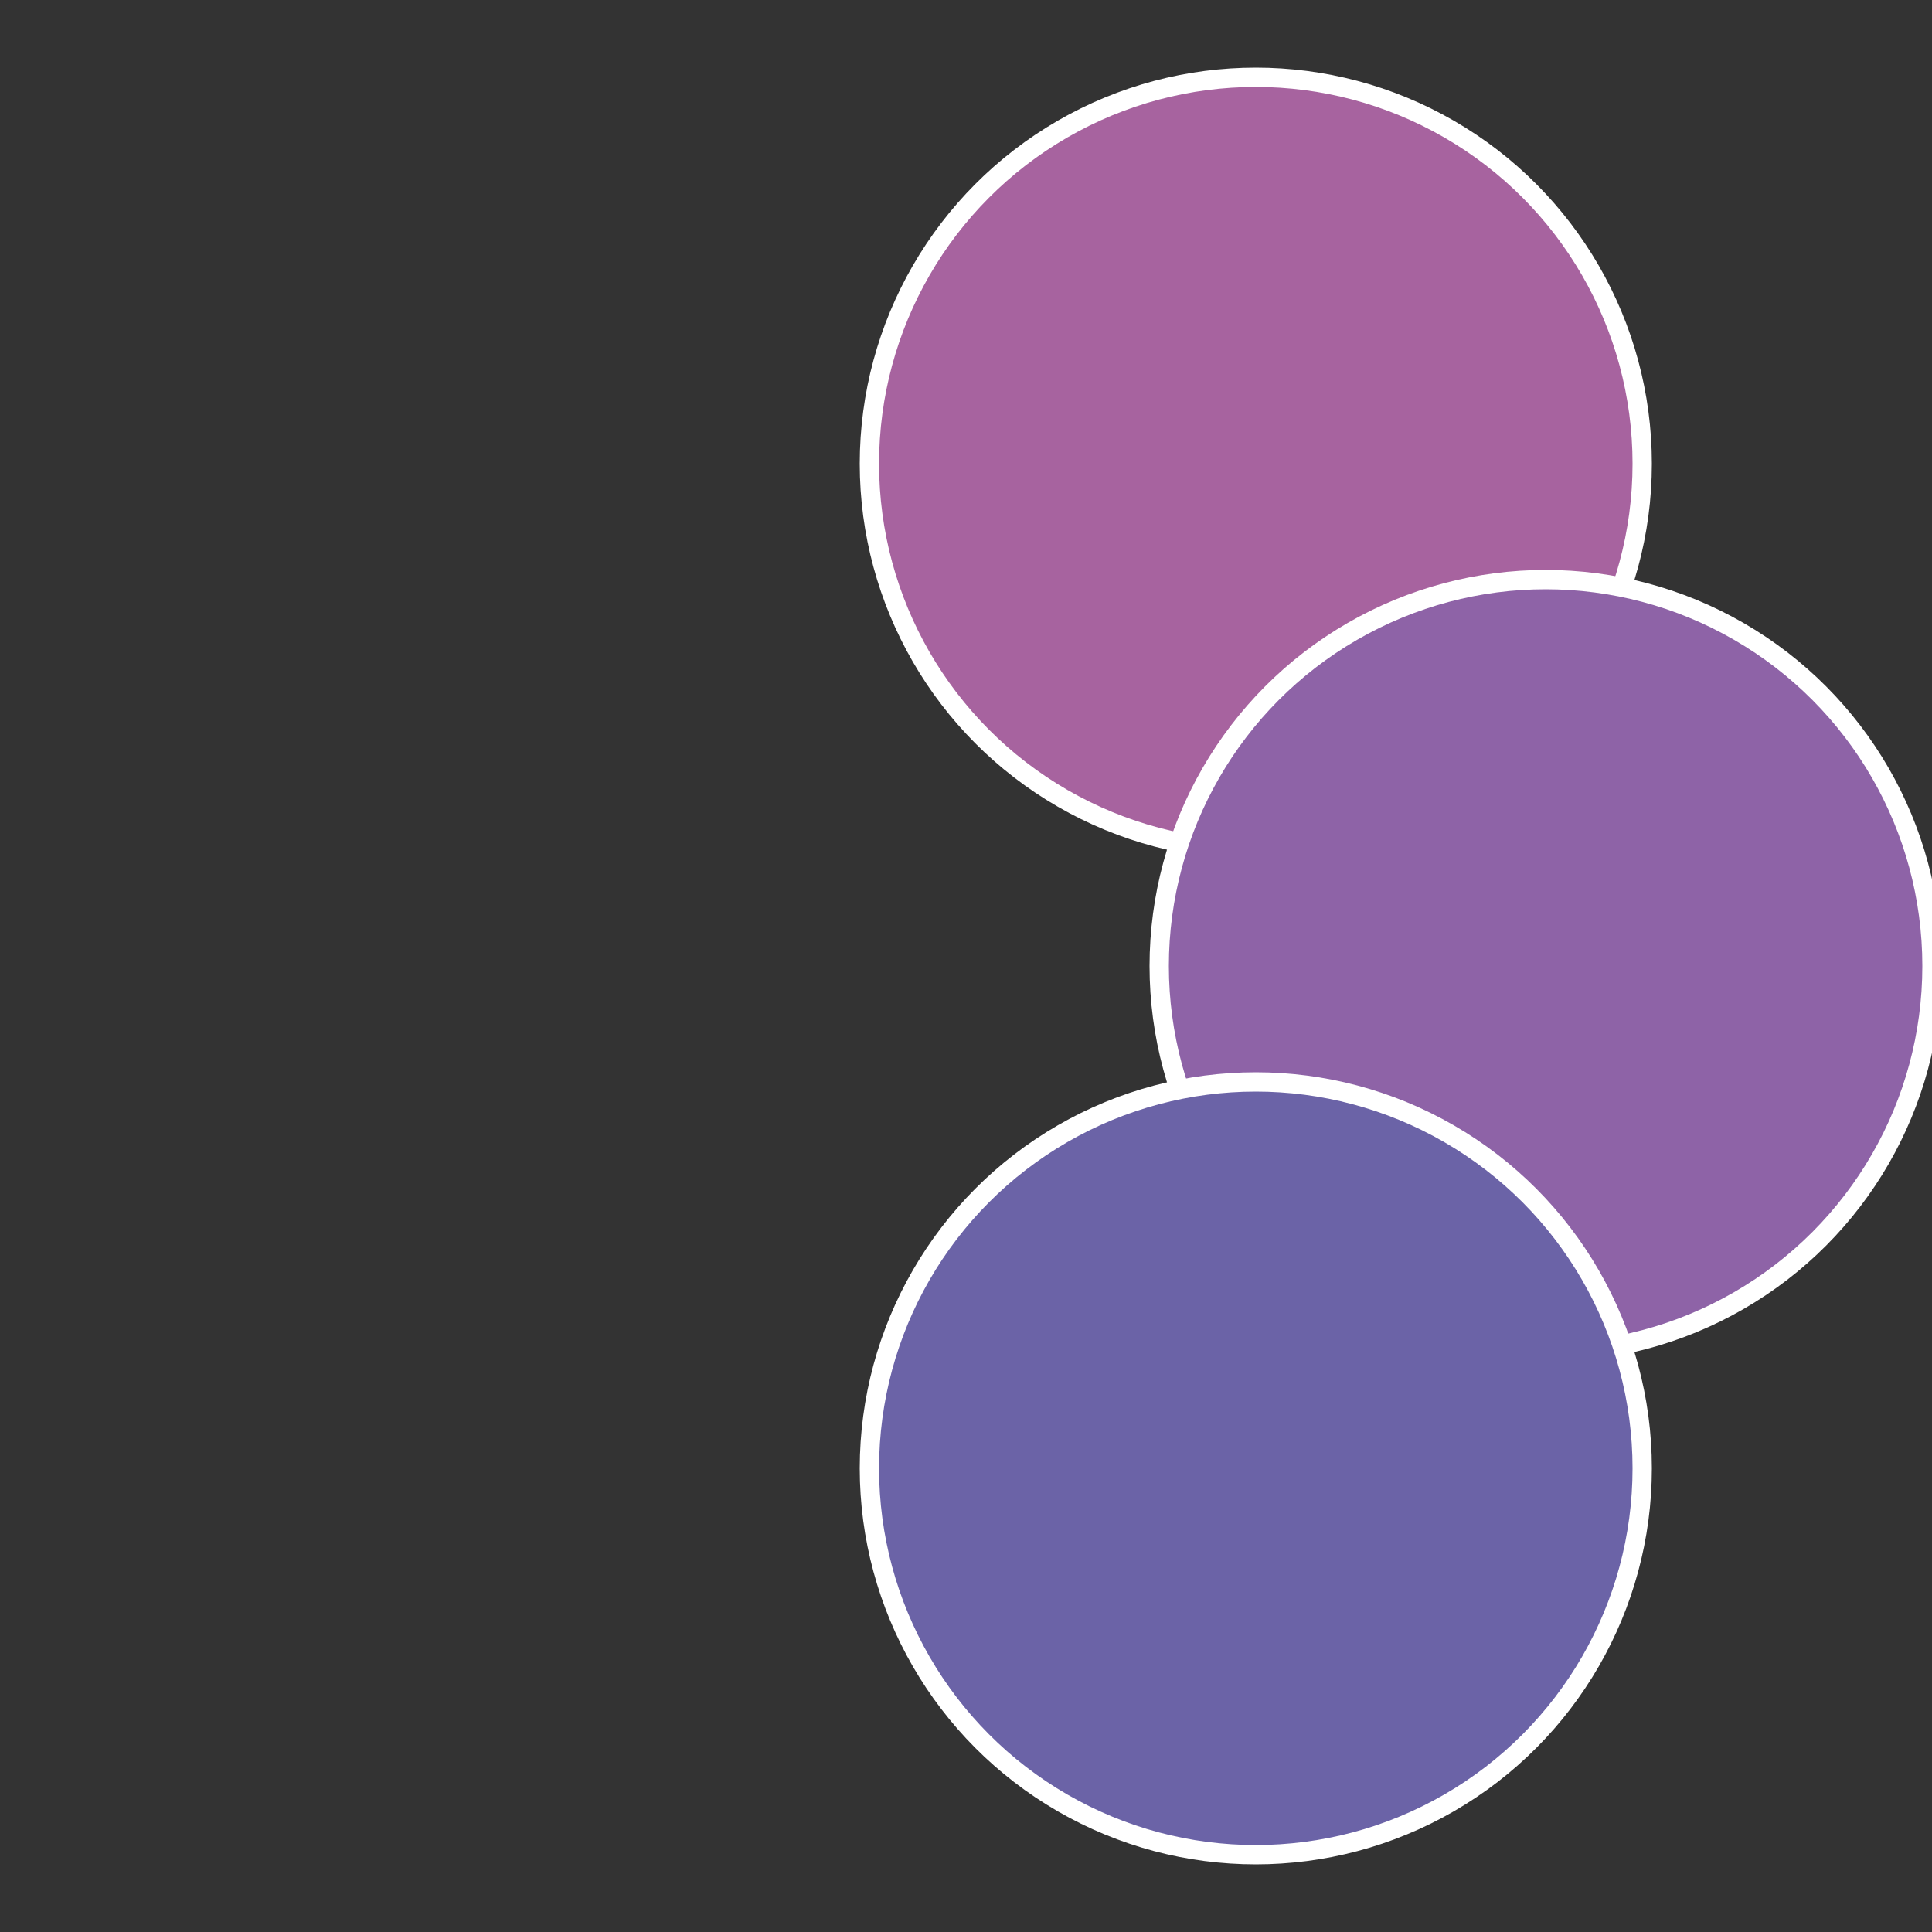 <?xml version="1.0" standalone="no"?>
<svg width="500" height="500" viewBox="-1 -1 2 2" xmlns="http://www.w3.org/2000/svg">
 
                <rect x="-1" y="-1" width="2" height="2" fill="#333333" stroke="none"/>
 
                <circle cx="0.3" cy="-0.52" r="0.4" fill="#a7639f" stroke="#fff" stroke-width="1%" />
             
                <circle cx="0.6" cy="0" r="0.4" fill="#8e63a7" stroke="#fff" stroke-width="1%" />
             
                <circle cx="0.3" cy="0.52" r="0.4" fill="#6b63a7" stroke="#fff" stroke-width="1%" />
            </svg>
